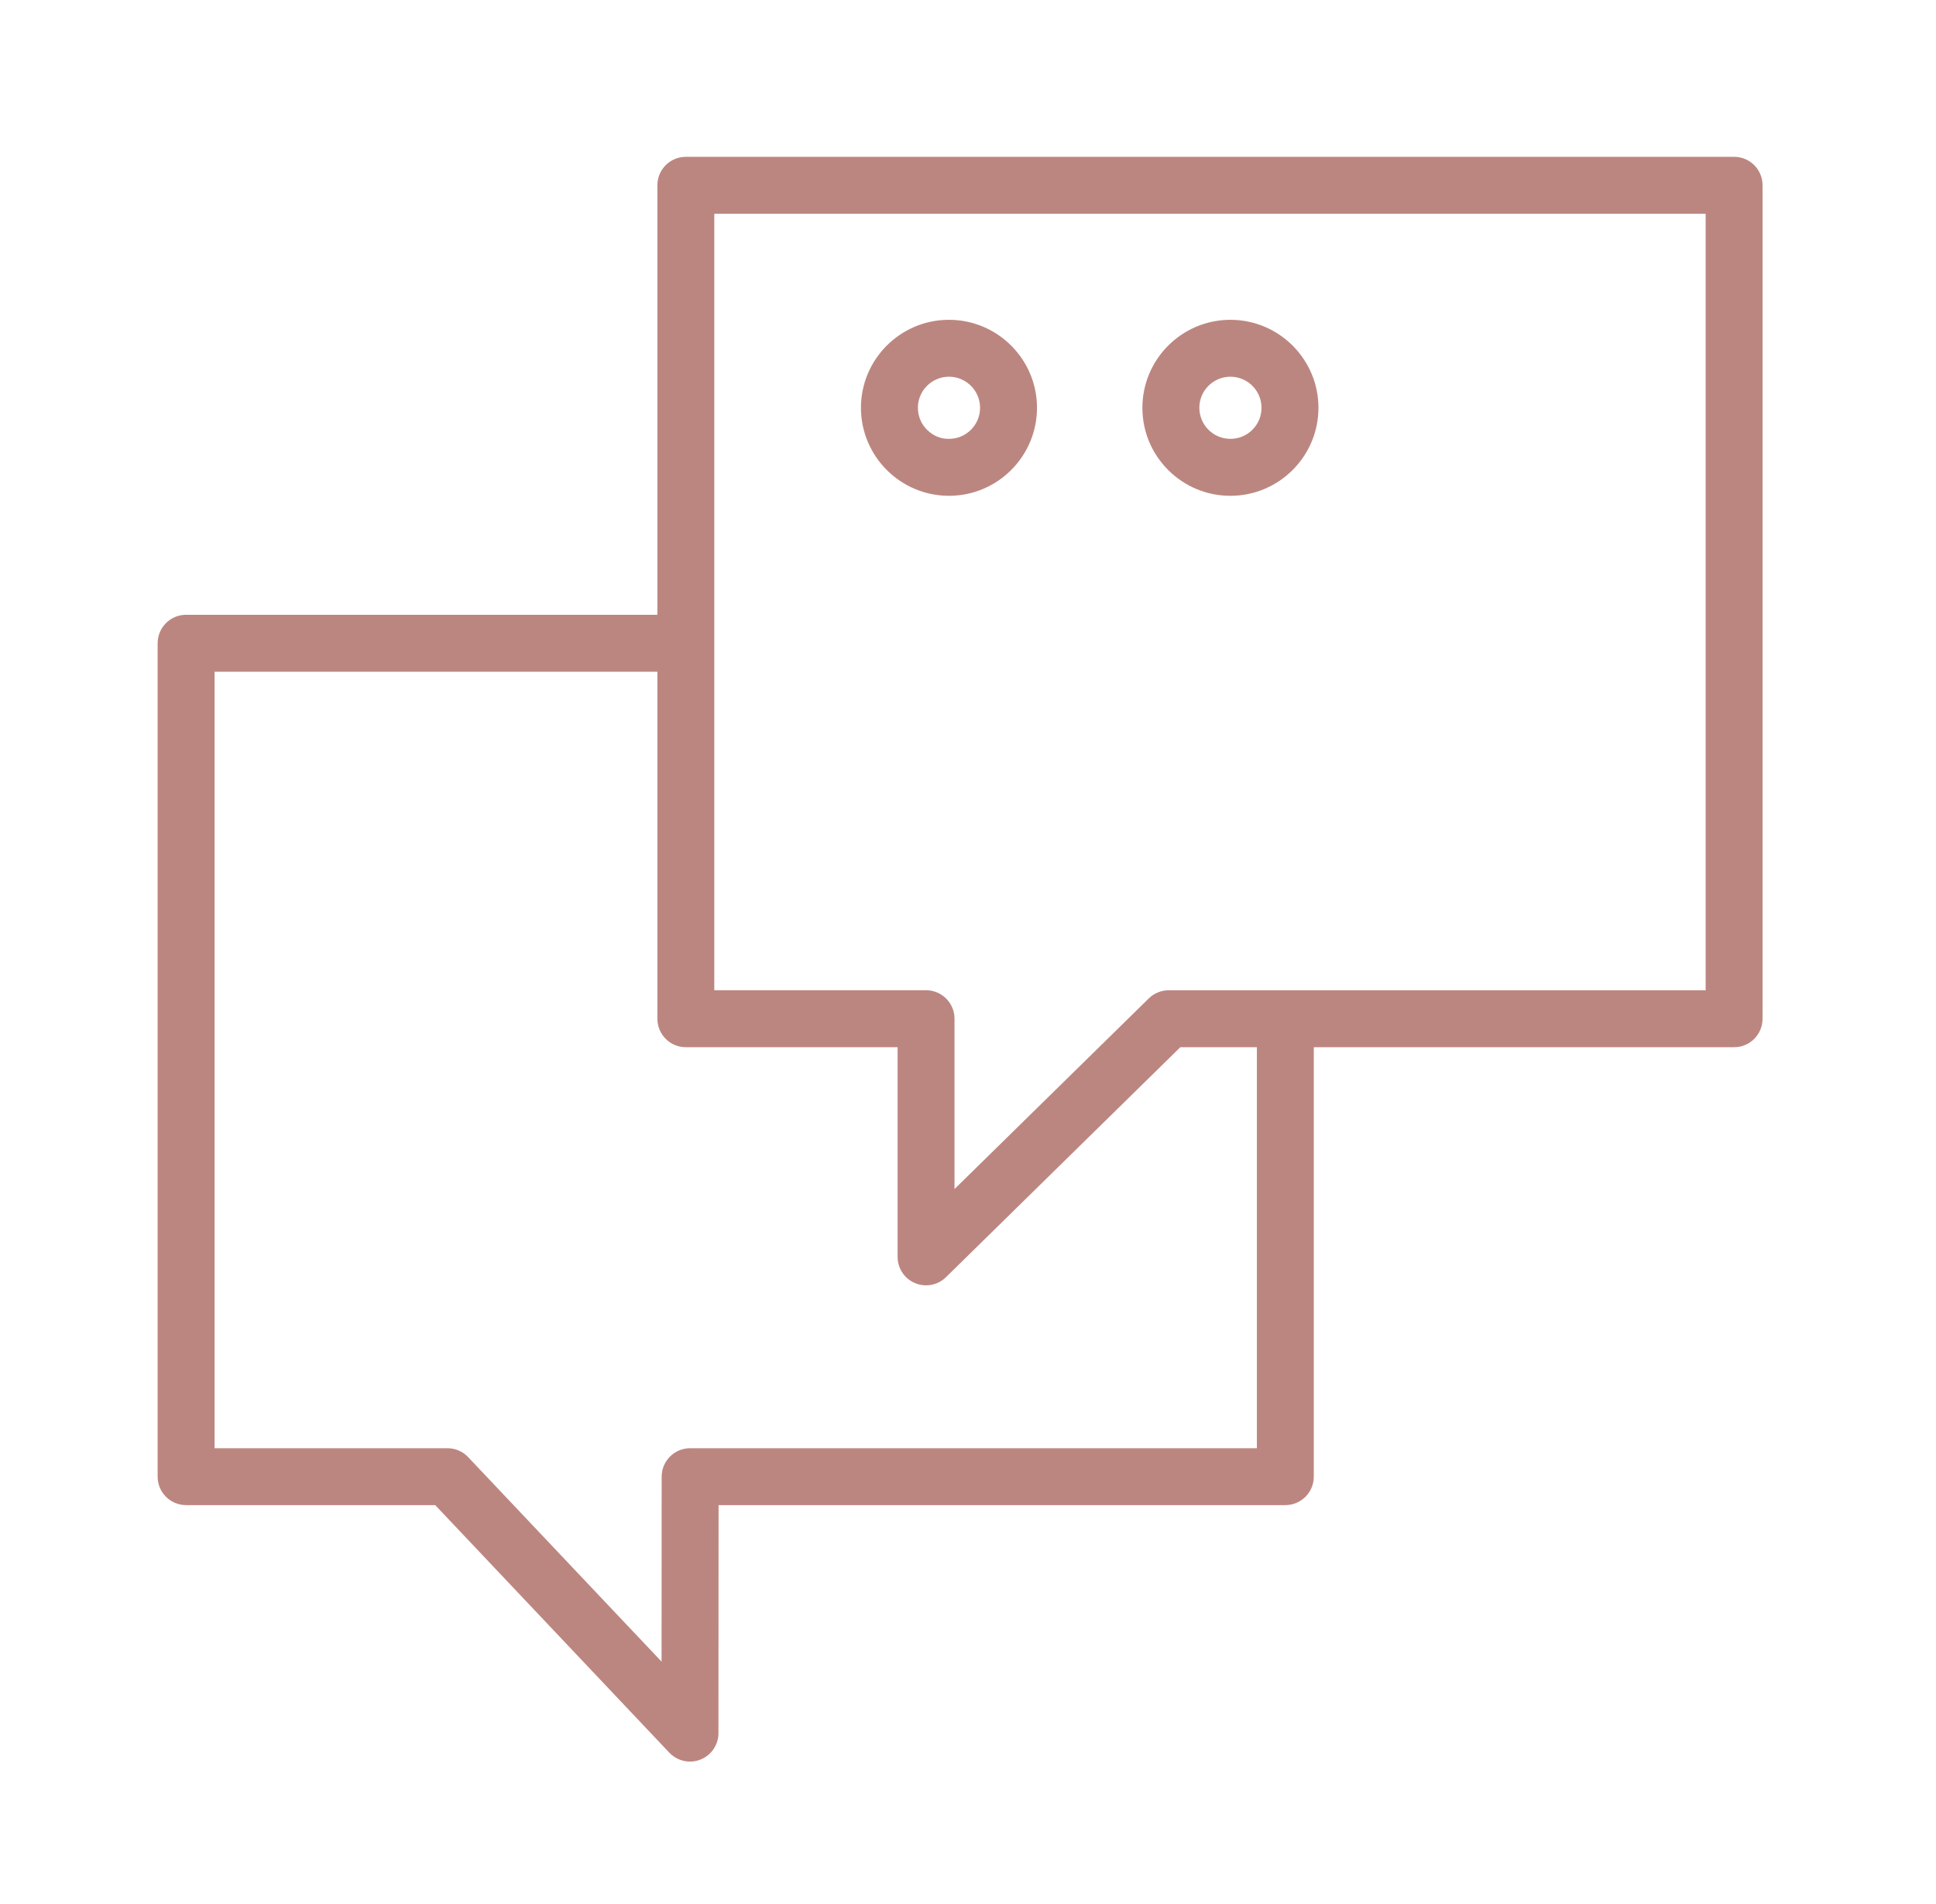 <?xml version="1.0" encoding="UTF-8"?> <svg xmlns="http://www.w3.org/2000/svg" width="61" height="60" viewBox="0 0 61 60" fill="none"> <path d="M54.639 4.942H21.61C21.114 4.942 20.713 5.343 20.713 5.839V19.373H5.864C5.368 19.373 4.967 19.774 4.967 20.27V46.534C4.967 47.029 5.368 47.43 5.864 47.43H13.713L21.089 55.231C21.262 55.413 21.499 55.512 21.741 55.512C21.852 55.512 21.964 55.491 22.072 55.448C22.413 55.312 22.637 54.983 22.637 54.615L22.641 47.43H40.498C40.993 47.43 41.395 47.029 41.395 46.534V33H54.639C55.134 33 55.535 32.598 55.535 32.103V5.839C55.536 5.343 55.134 4.942 54.639 4.942ZM39.602 45.637H21.745C21.25 45.637 20.848 46.038 20.848 46.533L20.845 52.362L14.751 45.918C14.582 45.738 14.347 45.637 14.1 45.637H6.761V21.167H20.713V32.103C20.713 32.598 21.114 33 21.61 33H28.282V39.608C28.282 39.969 28.498 40.295 28.831 40.434C28.944 40.482 29.061 40.504 29.178 40.504C29.409 40.504 29.635 40.416 29.806 40.247L37.19 33H39.602V45.637ZM53.742 31.206H36.824C36.589 31.206 36.363 31.298 36.195 31.463L30.075 37.47V32.102C30.075 31.607 29.674 31.205 29.178 31.205H22.506V6.736H53.742V31.206Z" fill="#BC8680"></path> <path d="M29.9 15.624C29.904 15.624 29.908 15.624 29.912 15.624C31.441 15.618 32.68 14.369 32.674 12.84C32.668 11.315 31.425 10.078 29.901 10.078C29.897 10.078 29.893 10.078 29.889 10.078C28.36 10.084 27.121 11.332 27.127 12.861C27.134 14.387 28.376 15.624 29.9 15.624ZM29.896 11.871C29.898 11.871 29.899 11.871 29.901 11.871C30.439 11.871 30.878 12.308 30.88 12.846C30.881 13.108 30.78 13.355 30.596 13.54C30.411 13.726 30.166 13.828 29.904 13.829C29.641 13.837 29.396 13.729 29.211 13.545C29.025 13.361 28.923 13.115 28.921 12.854C28.919 12.314 29.357 11.874 29.896 11.871Z" fill="#BC8680"></path> <path d="M38.768 15.624C38.772 15.624 38.776 15.624 38.779 15.624C40.309 15.618 41.548 14.369 41.542 12.84C41.536 11.315 40.293 10.078 38.769 10.078C38.765 10.078 38.761 10.078 38.757 10.078C37.228 10.084 35.989 11.332 35.995 12.861C35.998 13.602 36.289 14.297 36.815 14.819C37.339 15.338 38.032 15.624 38.768 15.624ZM38.764 11.871C38.766 11.871 38.767 11.871 38.769 11.871C39.307 11.871 39.746 12.308 39.748 12.846C39.749 13.108 39.648 13.355 39.464 13.54C39.279 13.726 39.034 13.828 38.772 13.829C38.771 13.829 38.769 13.829 38.768 13.829C38.508 13.829 38.264 13.729 38.079 13.545C37.893 13.361 37.791 13.115 37.789 12.854C37.786 12.314 38.225 11.874 38.764 11.871Z" fill="#BC8680"></path> </svg> 